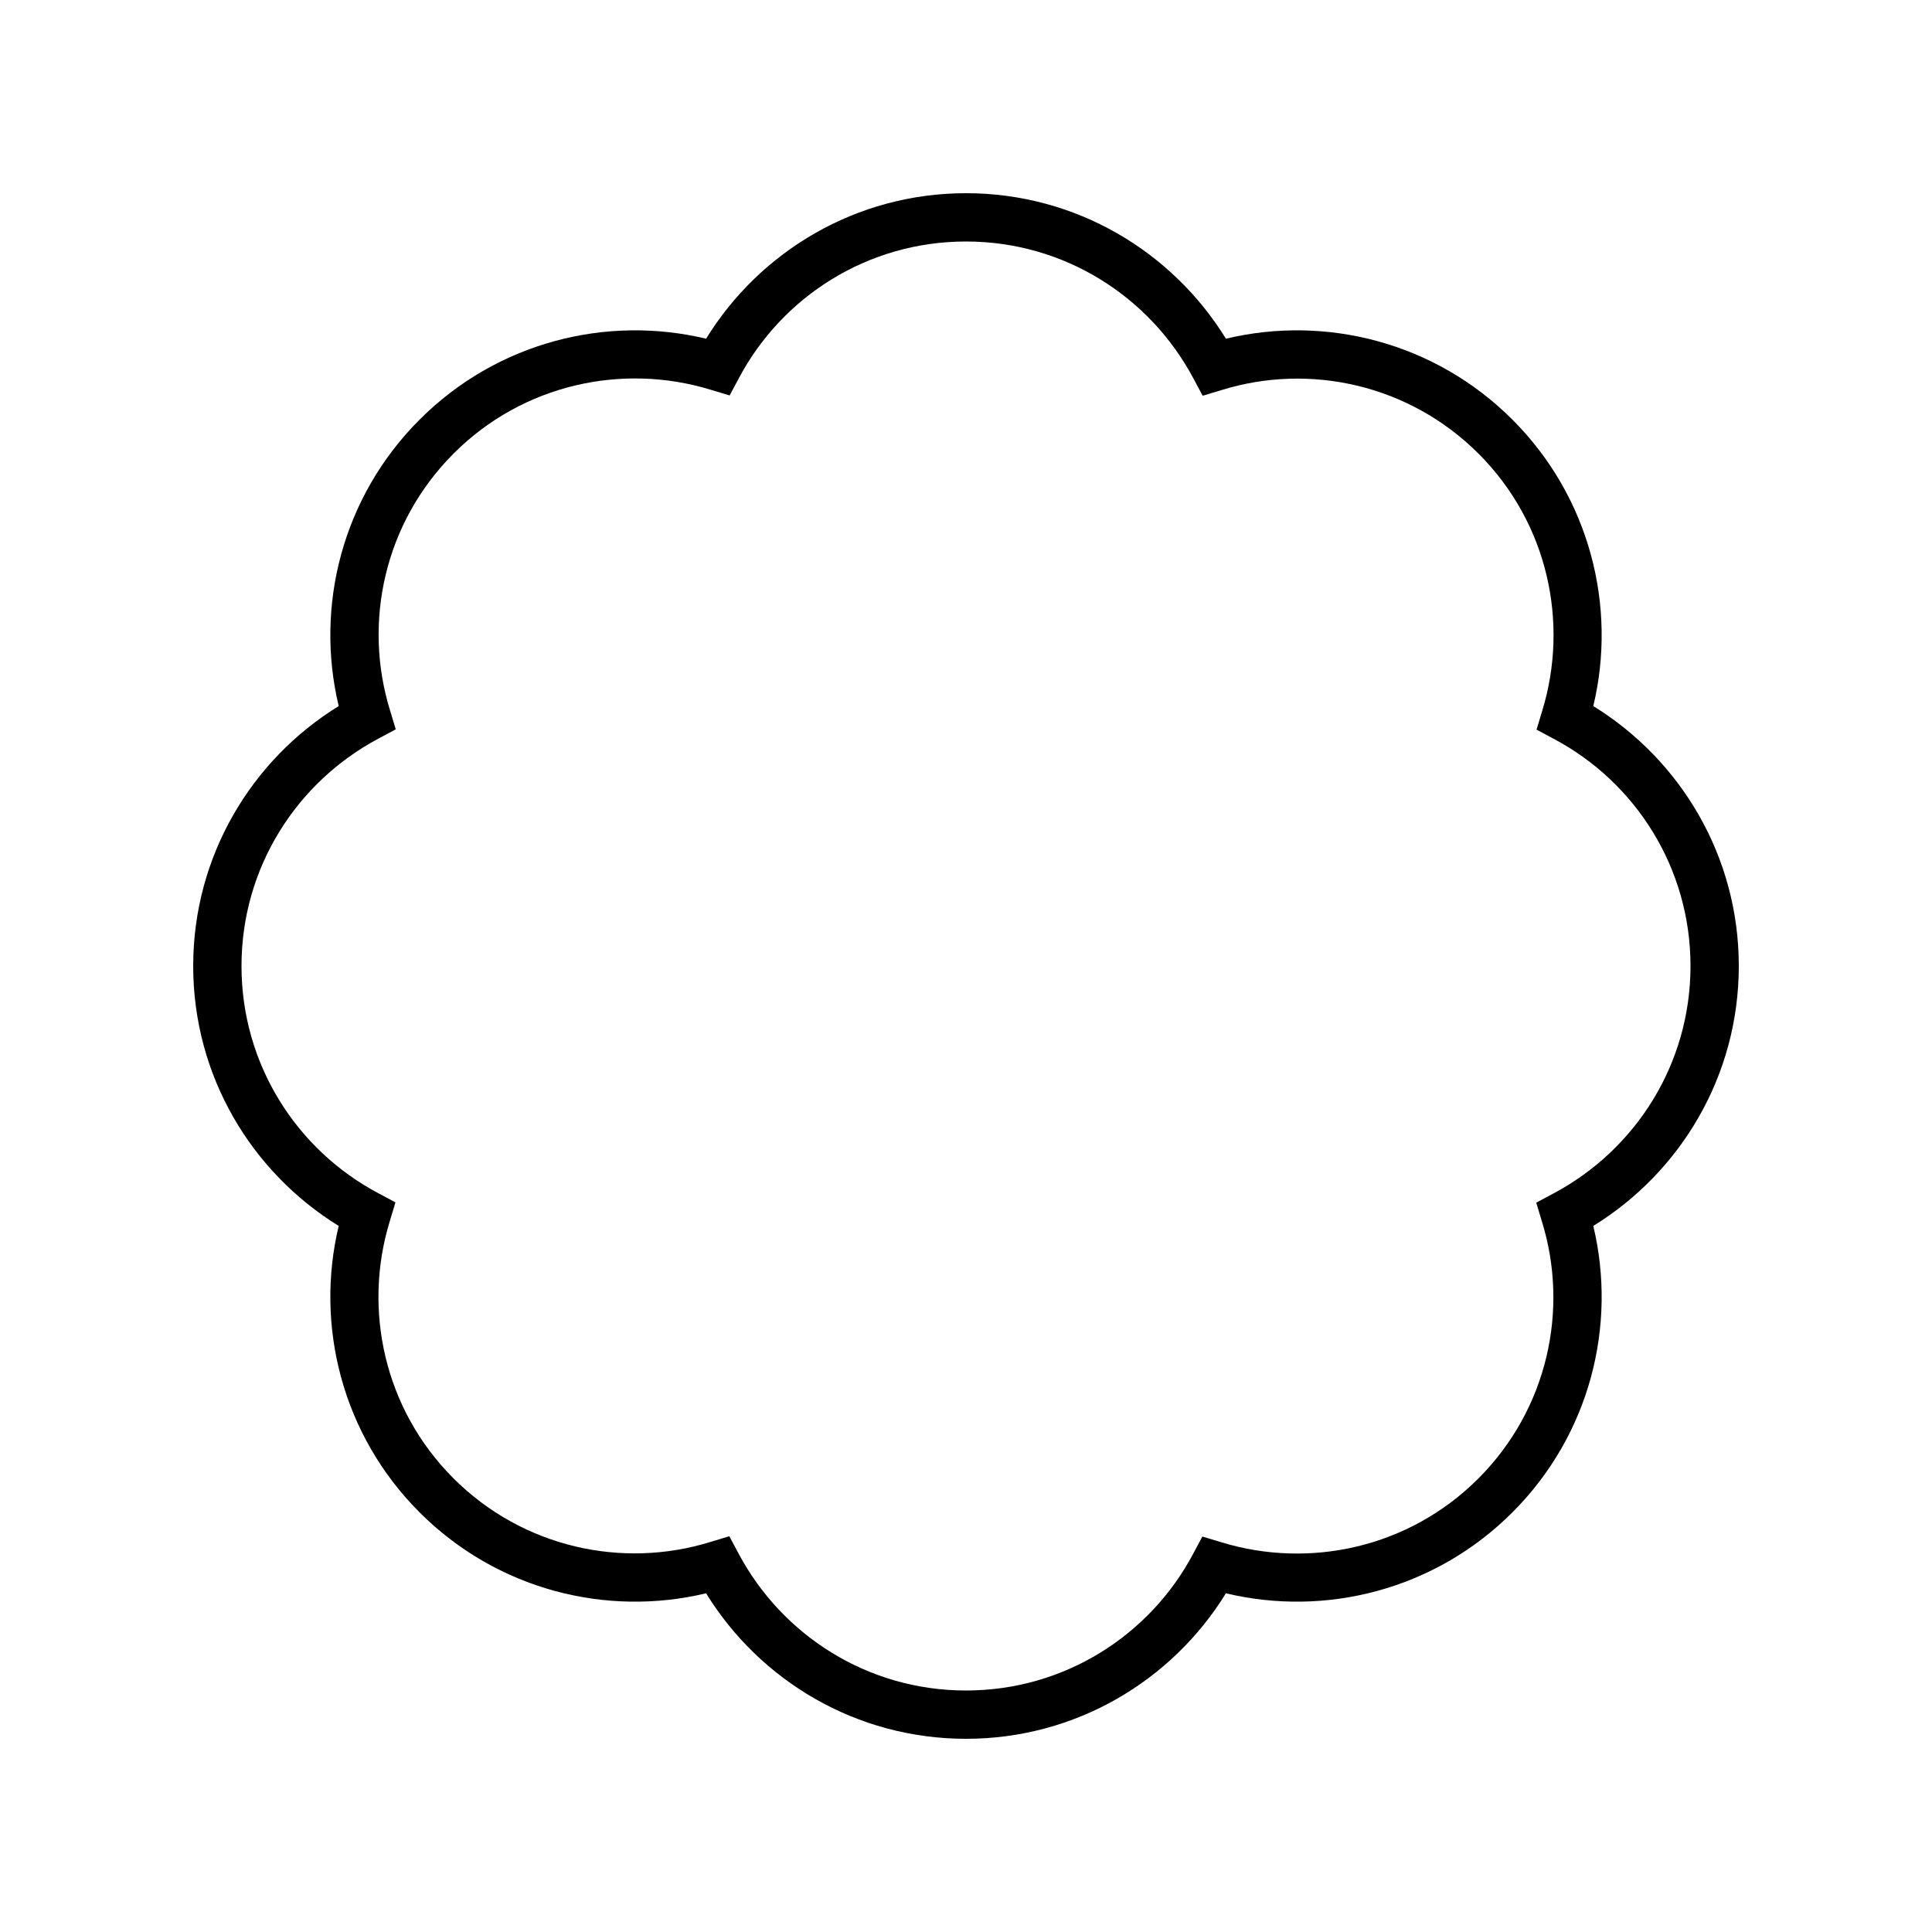 <svg xmlns="http://www.w3.org/2000/svg" viewBox="0 0 640 640"><!--! Font Awesome Pro 7.1.0 by @fontawesome - https://fontawesome.com License - https://fontawesome.com/license (Commercial License) Copyright 2025 Fonticons, Inc. --><path fill="currentColor" d="M320 80C287.4 80 259.1 98.3 244.8 125.2L241.7 131L235.4 129.1C206.3 120.2 173.3 127.2 150.3 150.2C127.3 173.2 120.2 206.2 129.2 235.3L131.1 241.6L125.3 244.7C98.3 259.1 80 287.4 80 320C80 352.6 98.3 380.9 125.2 395.2L131 398.3L129.1 404.6C120.2 433.7 127.2 466.7 150.2 489.7C173.2 512.7 206.2 519.8 235.3 510.8L241.6 508.9L244.7 514.7C259.1 541.7 287.4 560 320 560C352.6 560 380.9 541.7 395.2 514.8L398.3 509L404.6 510.9C433.7 519.8 466.7 512.8 489.7 489.8C512.7 466.8 519.8 433.8 510.8 404.7L508.9 398.4L514.7 395.3C541.7 380.9 560 352.6 560 320C560 287.4 541.7 259.1 514.8 244.8L509 241.7L510.9 235.4C519.8 206.3 512.8 173.3 489.8 150.3C466.8 127.3 433.8 120.2 404.7 129.2L398.4 131.1L395.3 125.3C380.9 98.3 352.6 80 320 80zM233.9 112.2C251.7 83.3 283.6 64 320 64C356.4 64 388.3 83.3 406.1 112.2C439.1 104.3 475.3 113.3 501 139C526.7 164.7 535.7 201 527.8 233.9C556.7 251.7 576 283.6 576 320C576 356.4 556.7 388.3 527.8 406.1C535.7 439.1 526.7 475.3 501 501C475.3 526.7 439.1 535.7 406.1 527.8C388.3 556.7 356.4 576 320 576C283.6 576 251.7 556.7 233.9 527.8C200.9 535.7 164.7 526.7 139 501C113.3 475.3 104.3 439.1 112.2 406.1C83.3 388.3 64 356.4 64 320C64 283.6 83.3 251.7 112.2 233.9C104.3 200.9 113.3 164.7 139 139C164.7 113.3 200.9 104.3 233.9 112.2z"/></svg>